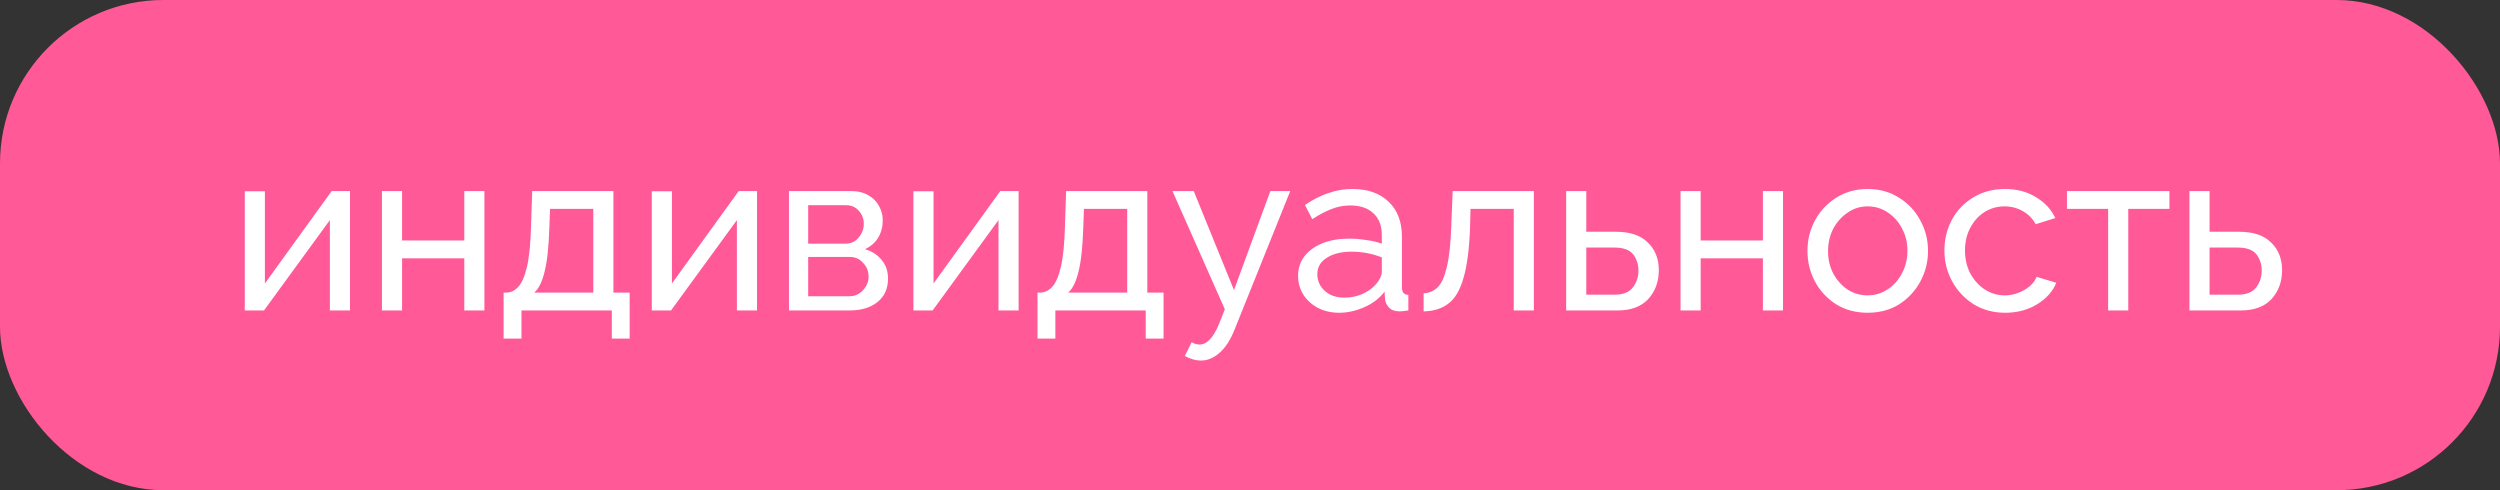 <?xml version="1.0" encoding="UTF-8"?> <svg xmlns="http://www.w3.org/2000/svg" width="153" height="30" viewBox="0 0 153 30" fill="none"><rect x="0" y="0" width="153" height="30" fill="#333333" stroke="none"/> <rect width="153" height="30" rx="10" fill="#FF5997"></rect> <path d="M14.98 19V11.706H16.212V17.348L20.3 11.692H21.42V19H20.188V13.47L16.156 19H14.98ZM23.375 19V11.692H24.607V14.716H28.415V11.692H29.646V19H28.415V15.808H24.607V19H23.375ZM30.821 20.722V17.908H30.975C31.245 17.908 31.488 17.796 31.703 17.572C31.927 17.339 32.109 16.928 32.249 16.34C32.389 15.743 32.473 14.898 32.501 13.806L32.571 11.692H37.541V17.908H38.535V20.722H37.443V19H31.913V20.722H30.821ZM32.697 17.908H36.309V12.784H33.663L33.621 13.918C33.583 15.113 33.485 16.018 33.327 16.634C33.177 17.25 32.967 17.675 32.697 17.908ZM39.89 19V11.706H41.122V17.348L45.21 11.692H46.33V19H45.098V13.47L41.066 19H39.89ZM48.285 19V11.692H52.065C52.503 11.692 52.867 11.781 53.157 11.958C53.446 12.126 53.661 12.345 53.801 12.616C53.95 12.887 54.025 13.176 54.025 13.484C54.025 13.876 53.931 14.231 53.745 14.548C53.558 14.856 53.287 15.089 52.933 15.248C53.353 15.369 53.693 15.589 53.955 15.906C54.216 16.214 54.347 16.597 54.347 17.054C54.347 17.67 54.127 18.151 53.689 18.496C53.259 18.832 52.695 19 51.995 19H48.285ZM49.461 14.912H51.743C52.069 14.912 52.335 14.791 52.541 14.548C52.755 14.296 52.863 14.011 52.863 13.694C52.863 13.386 52.76 13.12 52.555 12.896C52.359 12.672 52.102 12.56 51.785 12.56H49.461V14.912ZM49.461 18.132H51.967C52.303 18.132 52.583 18.011 52.807 17.768C53.04 17.525 53.157 17.245 53.157 16.928C53.157 16.601 53.045 16.321 52.821 16.088C52.606 15.845 52.335 15.724 52.009 15.724H49.461V18.132ZM55.9 19V11.706H57.132V17.348L61.22 11.692L62.34 11.692V19H61.108V13.47L57.076 19H55.9ZM63.496 20.722V17.908H63.651C63.921 17.908 64.164 17.796 64.379 17.572C64.603 17.339 64.784 16.928 64.924 16.34C65.064 15.743 65.148 14.898 65.177 13.806L65.246 11.692H70.216V17.908H71.21V20.722H70.118V19H64.588V20.722H63.496ZM65.373 17.908H68.984V12.784H66.338L66.296 13.918C66.259 15.113 66.161 16.018 66.002 16.634C65.853 17.25 65.643 17.675 65.373 17.908ZM73.49 22.066C73.182 22.066 72.855 21.973 72.51 21.786L72.93 20.946C73.089 21.039 73.247 21.086 73.406 21.086C73.863 21.086 74.265 20.661 74.61 19.812L74.96 18.93L71.754 11.692H73.056L75.52 17.754L77.746 11.692H78.964L75.548 20.19C75.296 20.815 74.993 21.282 74.638 21.59C74.283 21.907 73.901 22.066 73.49 22.066ZM79.443 16.886C79.443 16.419 79.574 16.018 79.835 15.682C80.106 15.337 80.475 15.071 80.941 14.884C81.408 14.697 81.949 14.604 82.565 14.604C82.892 14.604 83.237 14.632 83.601 14.688C83.965 14.735 84.287 14.809 84.567 14.912V14.38C84.567 13.82 84.399 13.381 84.063 13.064C83.727 12.737 83.251 12.574 82.635 12.574C82.234 12.574 81.847 12.649 81.473 12.798C81.109 12.938 80.722 13.143 80.311 13.414L79.863 12.546C80.339 12.219 80.815 11.977 81.291 11.818C81.767 11.65 82.262 11.566 82.775 11.566C83.709 11.566 84.446 11.827 84.987 12.35C85.529 12.863 85.799 13.582 85.799 14.506V17.6C85.799 17.889 85.93 18.039 86.191 18.048V19C86.07 19.019 85.963 19.033 85.869 19.042C85.785 19.051 85.715 19.056 85.659 19.056C85.37 19.056 85.151 18.977 85.001 18.818C84.861 18.659 84.782 18.491 84.763 18.314L84.735 17.852C84.418 18.263 84.003 18.58 83.489 18.804C82.976 19.028 82.467 19.14 81.963 19.14C81.478 19.14 81.044 19.042 80.661 18.846C80.279 18.641 79.98 18.37 79.765 18.034C79.551 17.689 79.443 17.306 79.443 16.886ZM84.203 17.404C84.315 17.273 84.404 17.143 84.469 17.012C84.535 16.872 84.567 16.755 84.567 16.662V15.752C83.97 15.519 83.354 15.402 82.719 15.402C82.094 15.402 81.585 15.528 81.193 15.78C80.811 16.023 80.619 16.359 80.619 16.788C80.619 17.021 80.68 17.25 80.801 17.474C80.932 17.689 81.119 17.866 81.361 18.006C81.613 18.146 81.921 18.216 82.285 18.216C82.668 18.216 83.032 18.141 83.377 17.992C83.723 17.833 83.998 17.637 84.203 17.404ZM87.125 19.056V17.95C87.443 17.941 87.723 17.824 87.965 17.6C88.208 17.376 88.399 16.965 88.539 16.368C88.689 15.771 88.782 14.917 88.819 13.806L88.903 11.692H93.873V19H92.641V12.784H89.995L89.967 13.918C89.921 15.243 89.785 16.279 89.561 17.026C89.347 17.773 89.034 18.295 88.623 18.594C88.222 18.893 87.723 19.047 87.125 19.056ZM95.849 19V11.692H97.081V14.184H98.901C99.76 14.184 100.408 14.403 100.847 14.842C101.295 15.271 101.519 15.836 101.519 16.536C101.519 17.236 101.304 17.824 100.875 18.3C100.446 18.767 99.816 19 98.985 19H95.849ZM97.081 18.034H98.817C99.331 18.034 99.699 17.889 99.923 17.6C100.156 17.301 100.273 16.956 100.273 16.564C100.273 16.181 100.166 15.85 99.951 15.57C99.737 15.29 99.349 15.15 98.789 15.15H97.081V18.034ZM102.849 19V11.692H104.081V14.716H107.889V11.692H109.121V19H107.889V15.808H104.081V19H102.849ZM114.299 19.14C113.571 19.14 112.927 18.967 112.367 18.622C111.817 18.267 111.387 17.805 111.079 17.236C110.771 16.657 110.617 16.032 110.617 15.36C110.617 14.679 110.771 14.053 111.079 13.484C111.397 12.905 111.831 12.443 112.381 12.098C112.941 11.743 113.581 11.566 114.299 11.566C115.027 11.566 115.667 11.743 116.217 12.098C116.777 12.443 117.211 12.905 117.519 13.484C117.837 14.053 117.995 14.679 117.995 15.36C117.995 16.032 117.837 16.657 117.519 17.236C117.211 17.805 116.782 18.267 116.231 18.622C115.681 18.967 115.037 19.14 114.299 19.14ZM111.877 15.374C111.877 15.878 111.985 16.335 112.199 16.746C112.423 17.157 112.717 17.483 113.081 17.726C113.445 17.959 113.851 18.076 114.299 18.076C114.747 18.076 115.153 17.955 115.517 17.712C115.891 17.469 116.185 17.143 116.399 16.732C116.623 16.312 116.735 15.85 116.735 15.346C116.735 14.842 116.623 14.385 116.399 13.974C116.185 13.563 115.891 13.237 115.517 12.994C115.153 12.751 114.747 12.63 114.299 12.63C113.851 12.63 113.445 12.756 113.081 13.008C112.717 13.251 112.423 13.577 112.199 13.988C111.985 14.399 111.877 14.861 111.877 15.374ZM122.722 19.14C121.994 19.14 121.35 18.967 120.79 18.622C120.23 18.267 119.791 17.801 119.474 17.222C119.157 16.643 118.998 16.013 118.998 15.332C118.998 14.641 119.152 14.011 119.46 13.442C119.768 12.873 120.202 12.42 120.762 12.084C121.322 11.739 121.971 11.566 122.708 11.566C123.427 11.566 124.052 11.729 124.584 12.056C125.125 12.373 125.527 12.803 125.788 13.344L124.584 13.722C124.397 13.377 124.136 13.111 123.8 12.924C123.464 12.728 123.091 12.63 122.68 12.63C122.232 12.63 121.821 12.747 121.448 12.98C121.084 13.213 120.795 13.535 120.58 13.946C120.365 14.347 120.258 14.809 120.258 15.332C120.258 15.845 120.365 16.312 120.58 16.732C120.804 17.143 121.098 17.469 121.462 17.712C121.835 17.955 122.246 18.076 122.694 18.076C122.983 18.076 123.259 18.025 123.52 17.922C123.791 17.819 124.024 17.684 124.22 17.516C124.425 17.339 124.565 17.147 124.64 16.942L125.844 17.306C125.629 17.838 125.237 18.277 124.668 18.622C124.108 18.967 123.459 19.14 122.722 19.14ZM129.018 19V12.784H126.498V11.692H132.77V12.784H130.25V19H129.018ZM133.994 19V11.692H135.226V14.184H137.046C137.904 14.184 138.553 14.403 138.992 14.842C139.44 15.271 139.664 15.836 139.664 16.536C139.664 17.236 139.449 17.824 139.02 18.3C138.59 18.767 137.96 19 137.13 19H133.994ZM135.226 18.034H136.962C137.475 18.034 137.844 17.889 138.068 17.6C138.301 17.301 138.418 16.956 138.418 16.564C138.418 16.181 138.31 15.85 138.096 15.57C137.881 15.29 137.494 15.15 136.934 15.15H135.226V18.034Z" fill="white"></path> </svg> 